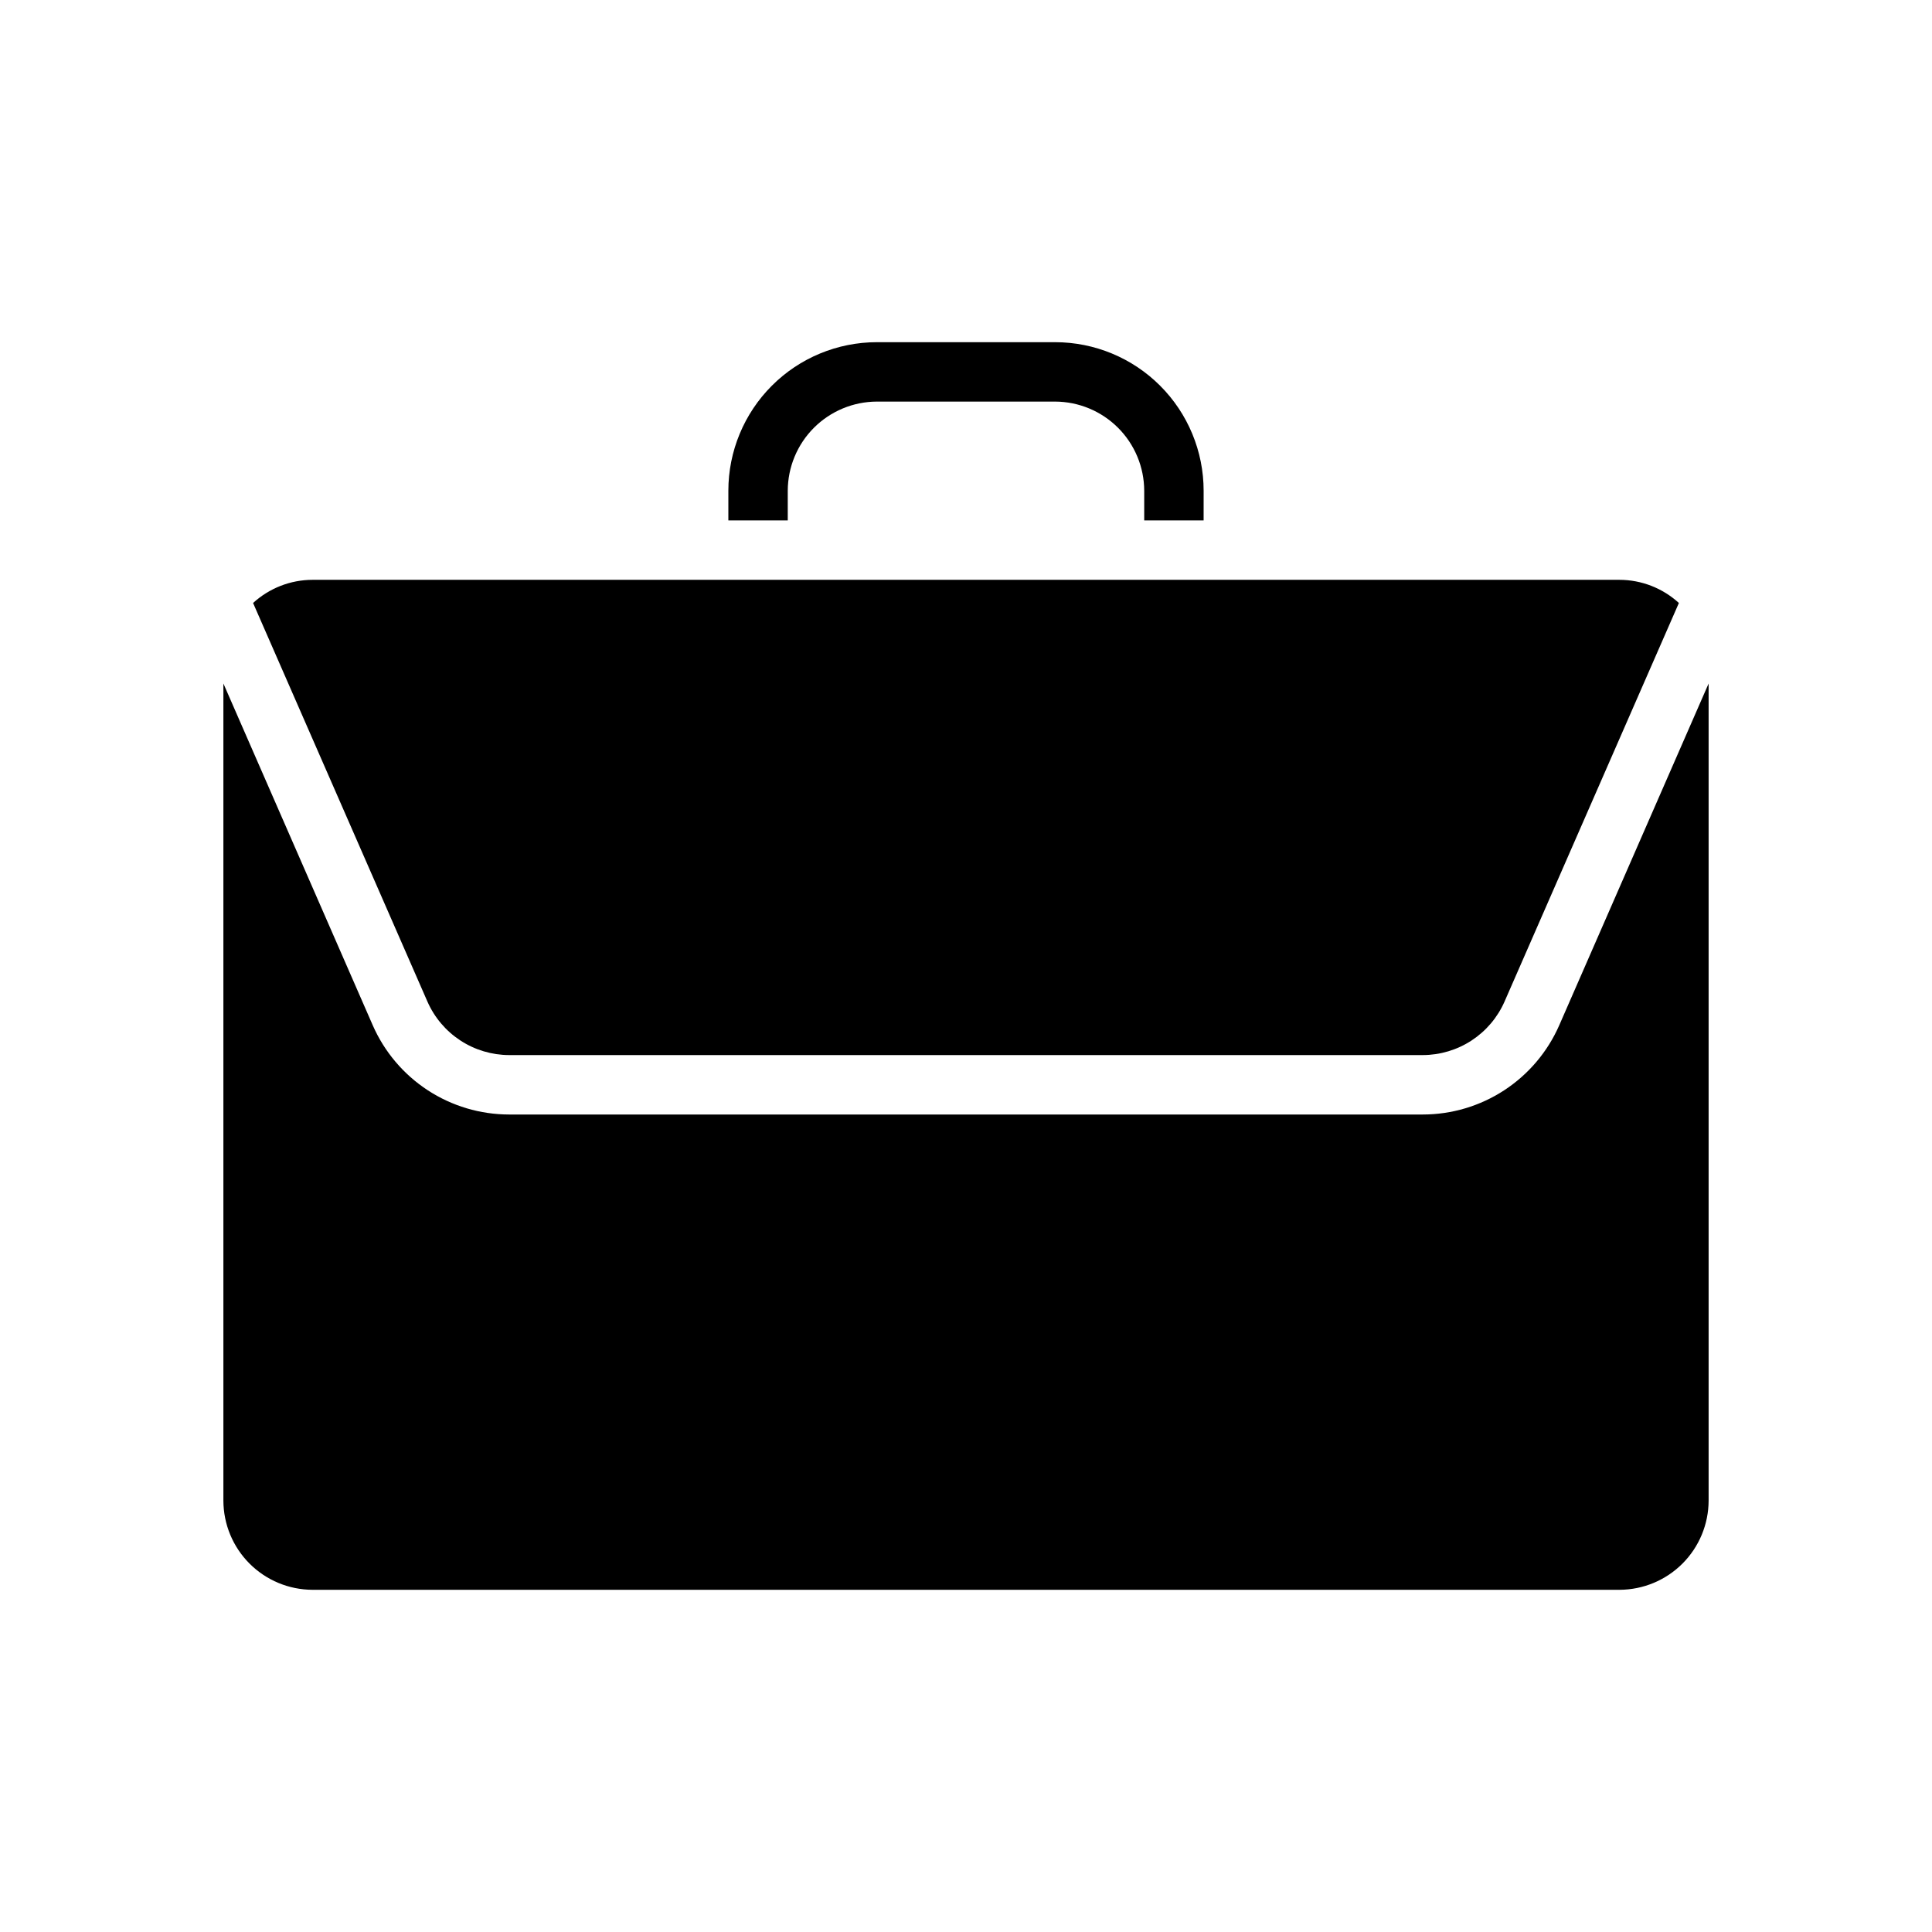 <?xml version="1.0" encoding="UTF-8"?>
<!-- Uploaded to: SVG Repo, www.svgrepo.com, Generator: SVG Repo Mixer Tools -->
<svg fill="#000000" width="800px" height="800px" version="1.1" viewBox="144 144 512 512" xmlns="http://www.w3.org/2000/svg">
 <path d="m557.2 415.74c-3.082 7.019-8.141 12.988-14.555 17.184-6.414 4.191-13.914 6.426-21.578 6.434h-242.14c-7.664-0.008-15.16-2.242-21.578-6.434-6.414-4.195-11.473-10.164-14.555-17.184l-39.594-90.605v216.56c0.016 6.258 2.512 12.254 6.938 16.68 4.422 4.422 10.418 6.918 16.676 6.938h346.37c6.258-0.02 12.254-2.516 16.68-6.938 4.422-4.426 6.918-10.422 6.938-16.68v-216.56zm15.98-118.08h-346.37c-5.828 0.012-11.441 2.203-15.742 6.137l46.207 105.64c1.848 4.203 4.879 7.781 8.723 10.297 3.844 2.516 8.332 3.859 12.926 3.871h242.14c4.594-0.012 9.082-1.355 12.926-3.871 3.844-2.516 6.875-6.094 8.723-10.297l46.207-105.64c-4.301-3.934-9.914-6.125-15.742-6.137zm-149.57-62.977h-47.23c-10.438 0.004-20.449 4.148-27.828 11.531-7.379 7.379-11.527 17.391-11.531 27.828v7.871h15.742v-7.871c0.02-6.258 2.512-12.254 6.938-16.68 4.426-4.426 10.422-6.918 16.68-6.938h47.23c6.258 0.02 12.254 2.512 16.68 6.938 4.426 4.426 6.918 10.422 6.938 16.68v7.871h15.742l0.004-7.871c-0.004-10.438-4.152-20.449-11.535-27.828-7.379-7.383-17.391-11.527-27.828-11.531z"/>
</svg>